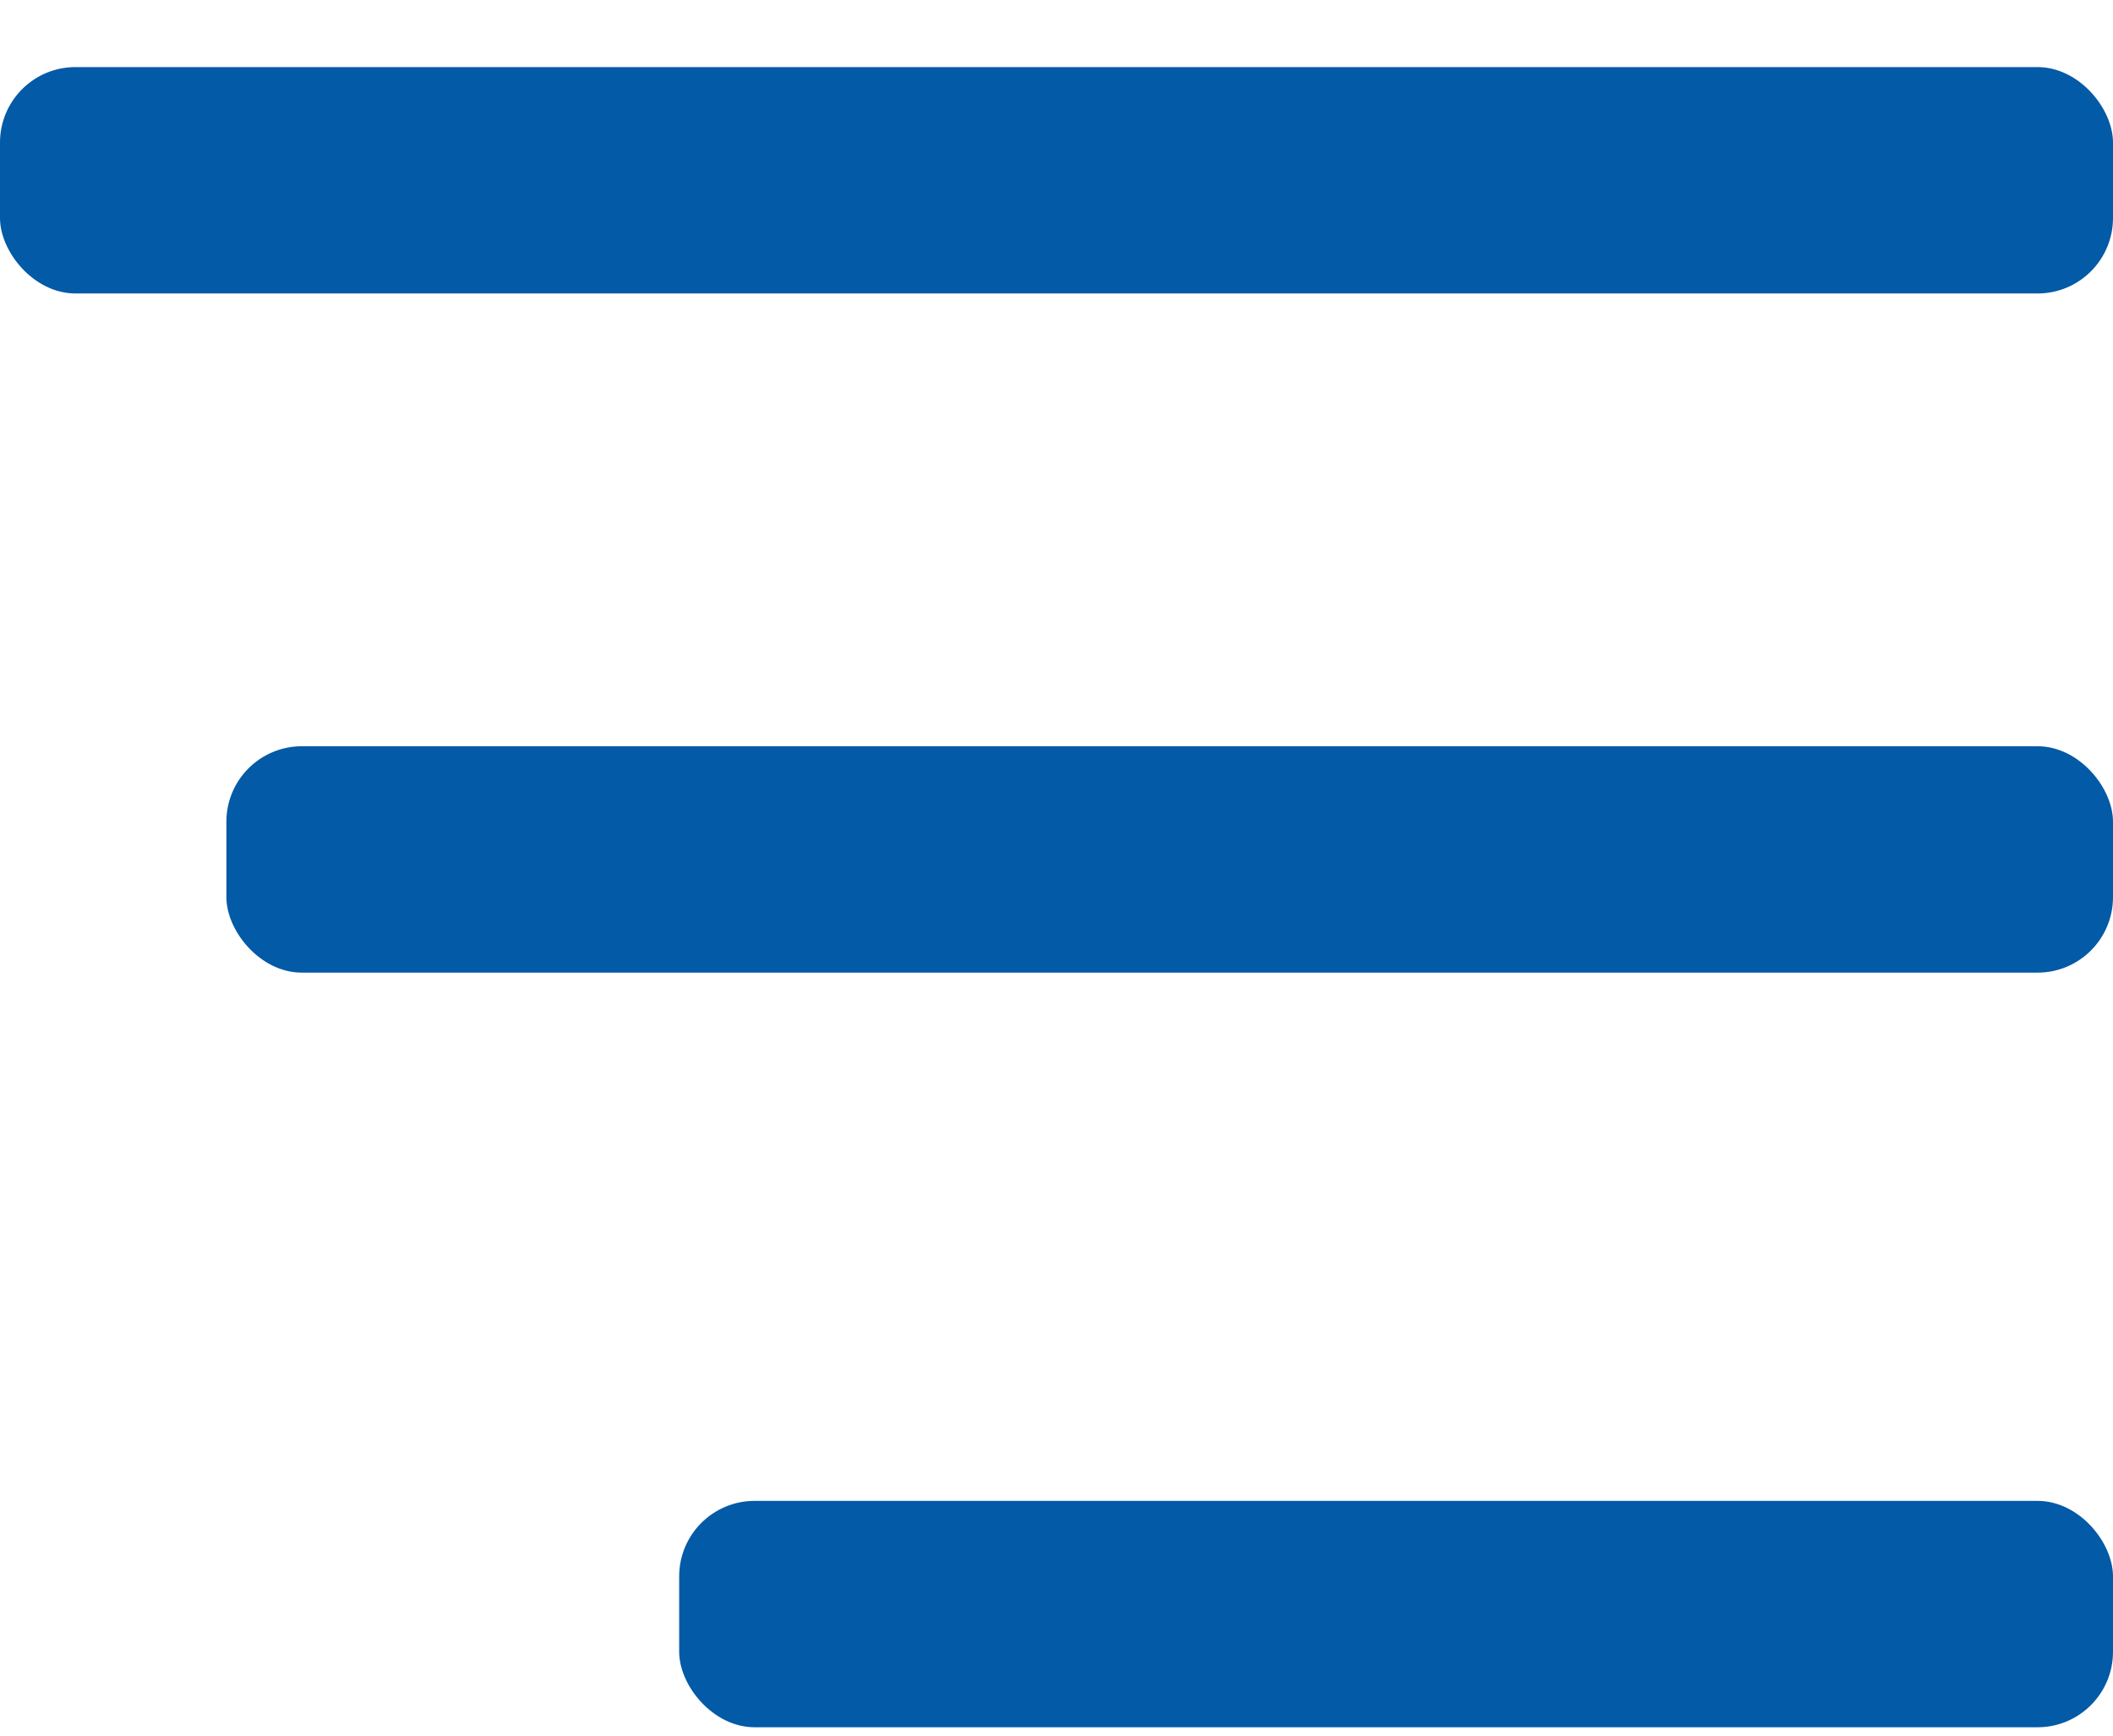 <?xml version="1.0" encoding="UTF-8"?>
<svg width="28px" height="23px" viewBox="0 0 28 23" version="1.1" xmlns="http://www.w3.org/2000/svg" xmlns:xlink="http://www.w3.org/1999/xlink">
    <title>Group 2</title>
    <g id="Page-1" stroke="none" stroke-width="1" fill="none" fill-rule="evenodd">
        <g id="Artboard" transform="translate(-354, -37)" fill="#035AA6">
            <g id="Group-2" transform="translate(354, 37)">
                <rect id="Rectangle" x="3" y="9.889" width="25" height="3" rx="1"></rect>
                <rect id="Rectangle" x="9" y="19.889" width="19" height="3" rx="1"></rect>
                <rect id="Rectangle" x="0" y="0.889" width="28" height="3" rx="1"></rect>
            </g>
        </g>
    </g>
</svg>